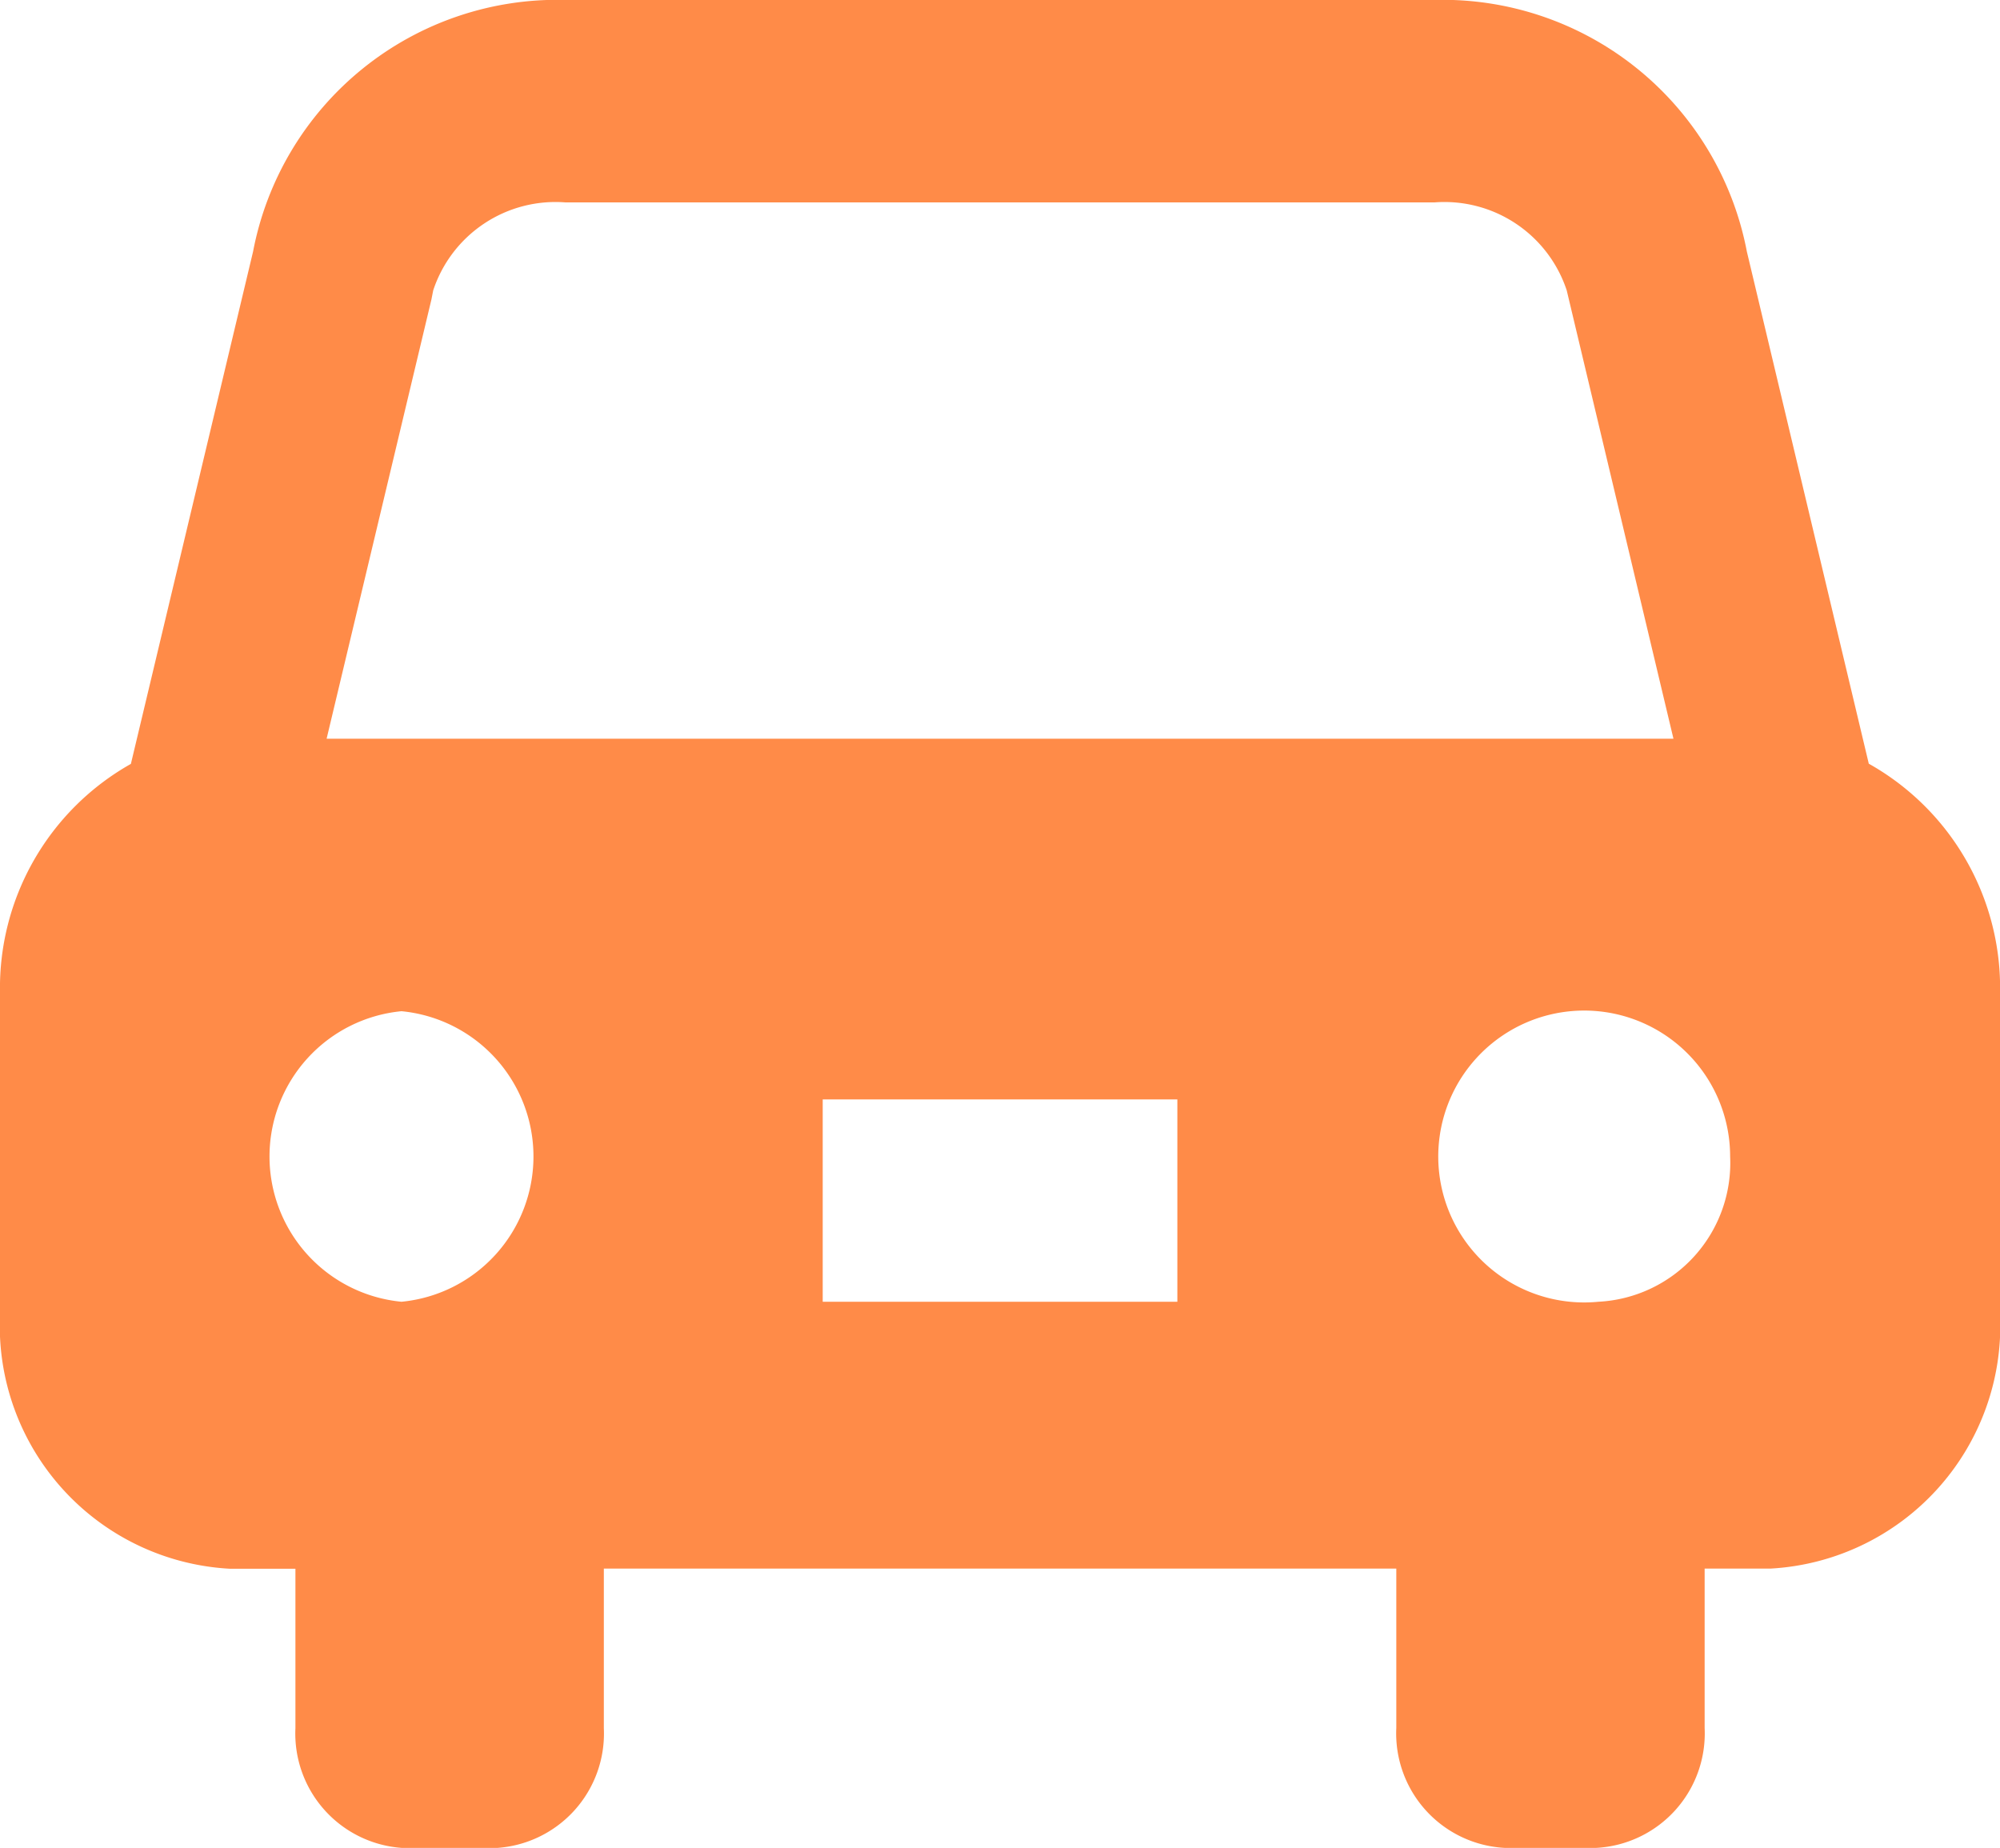 <svg xmlns="http://www.w3.org/2000/svg" width="29.889" height="27.616" viewBox="0 0 29.889 27.616">
  <path id="パス_1835" data-name="パス 1835" d="M27.928,52.983l-1.822-7.653a4.629,4.629,0,0,0-4.671-3.761H8.453a4.629,4.629,0,0,0-4.671,3.761L1.956,52.986A3.842,3.842,0,0,0,0,56.4v4.826a3.635,3.635,0,0,0,3.434,3.788h.981v2.383a1.713,1.713,0,0,0,1.624,1.791H7.4a1.713,1.713,0,0,0,1.624-1.791V65.012H20.867v2.383a1.713,1.713,0,0,0,1.624,1.791h1.36a1.713,1.713,0,0,0,1.624-1.791V65.012h.981a3.635,3.635,0,0,0,3.434-3.788V56.4A3.842,3.842,0,0,0,27.928,52.983ZM6,61.024a2.181,2.181,0,0,1,0-4.342,2.181,2.181,0,0,1,0,4.342Zm11.595,0h-5.3V58h5.3ZM4.881,52.61l1.567-6.567.026-.133a1.924,1.924,0,0,1,1.979-1.315H21.435a1.924,1.924,0,0,1,1.979,1.315l1.595,6.7H4.881Zm19.007,8.414a2.181,2.181,0,1,1,1.968-2.171A2.077,2.077,0,0,1,23.888,61.024Z" transform="translate(0 -41.57)" fill="#ff8b48"/>
</svg>
